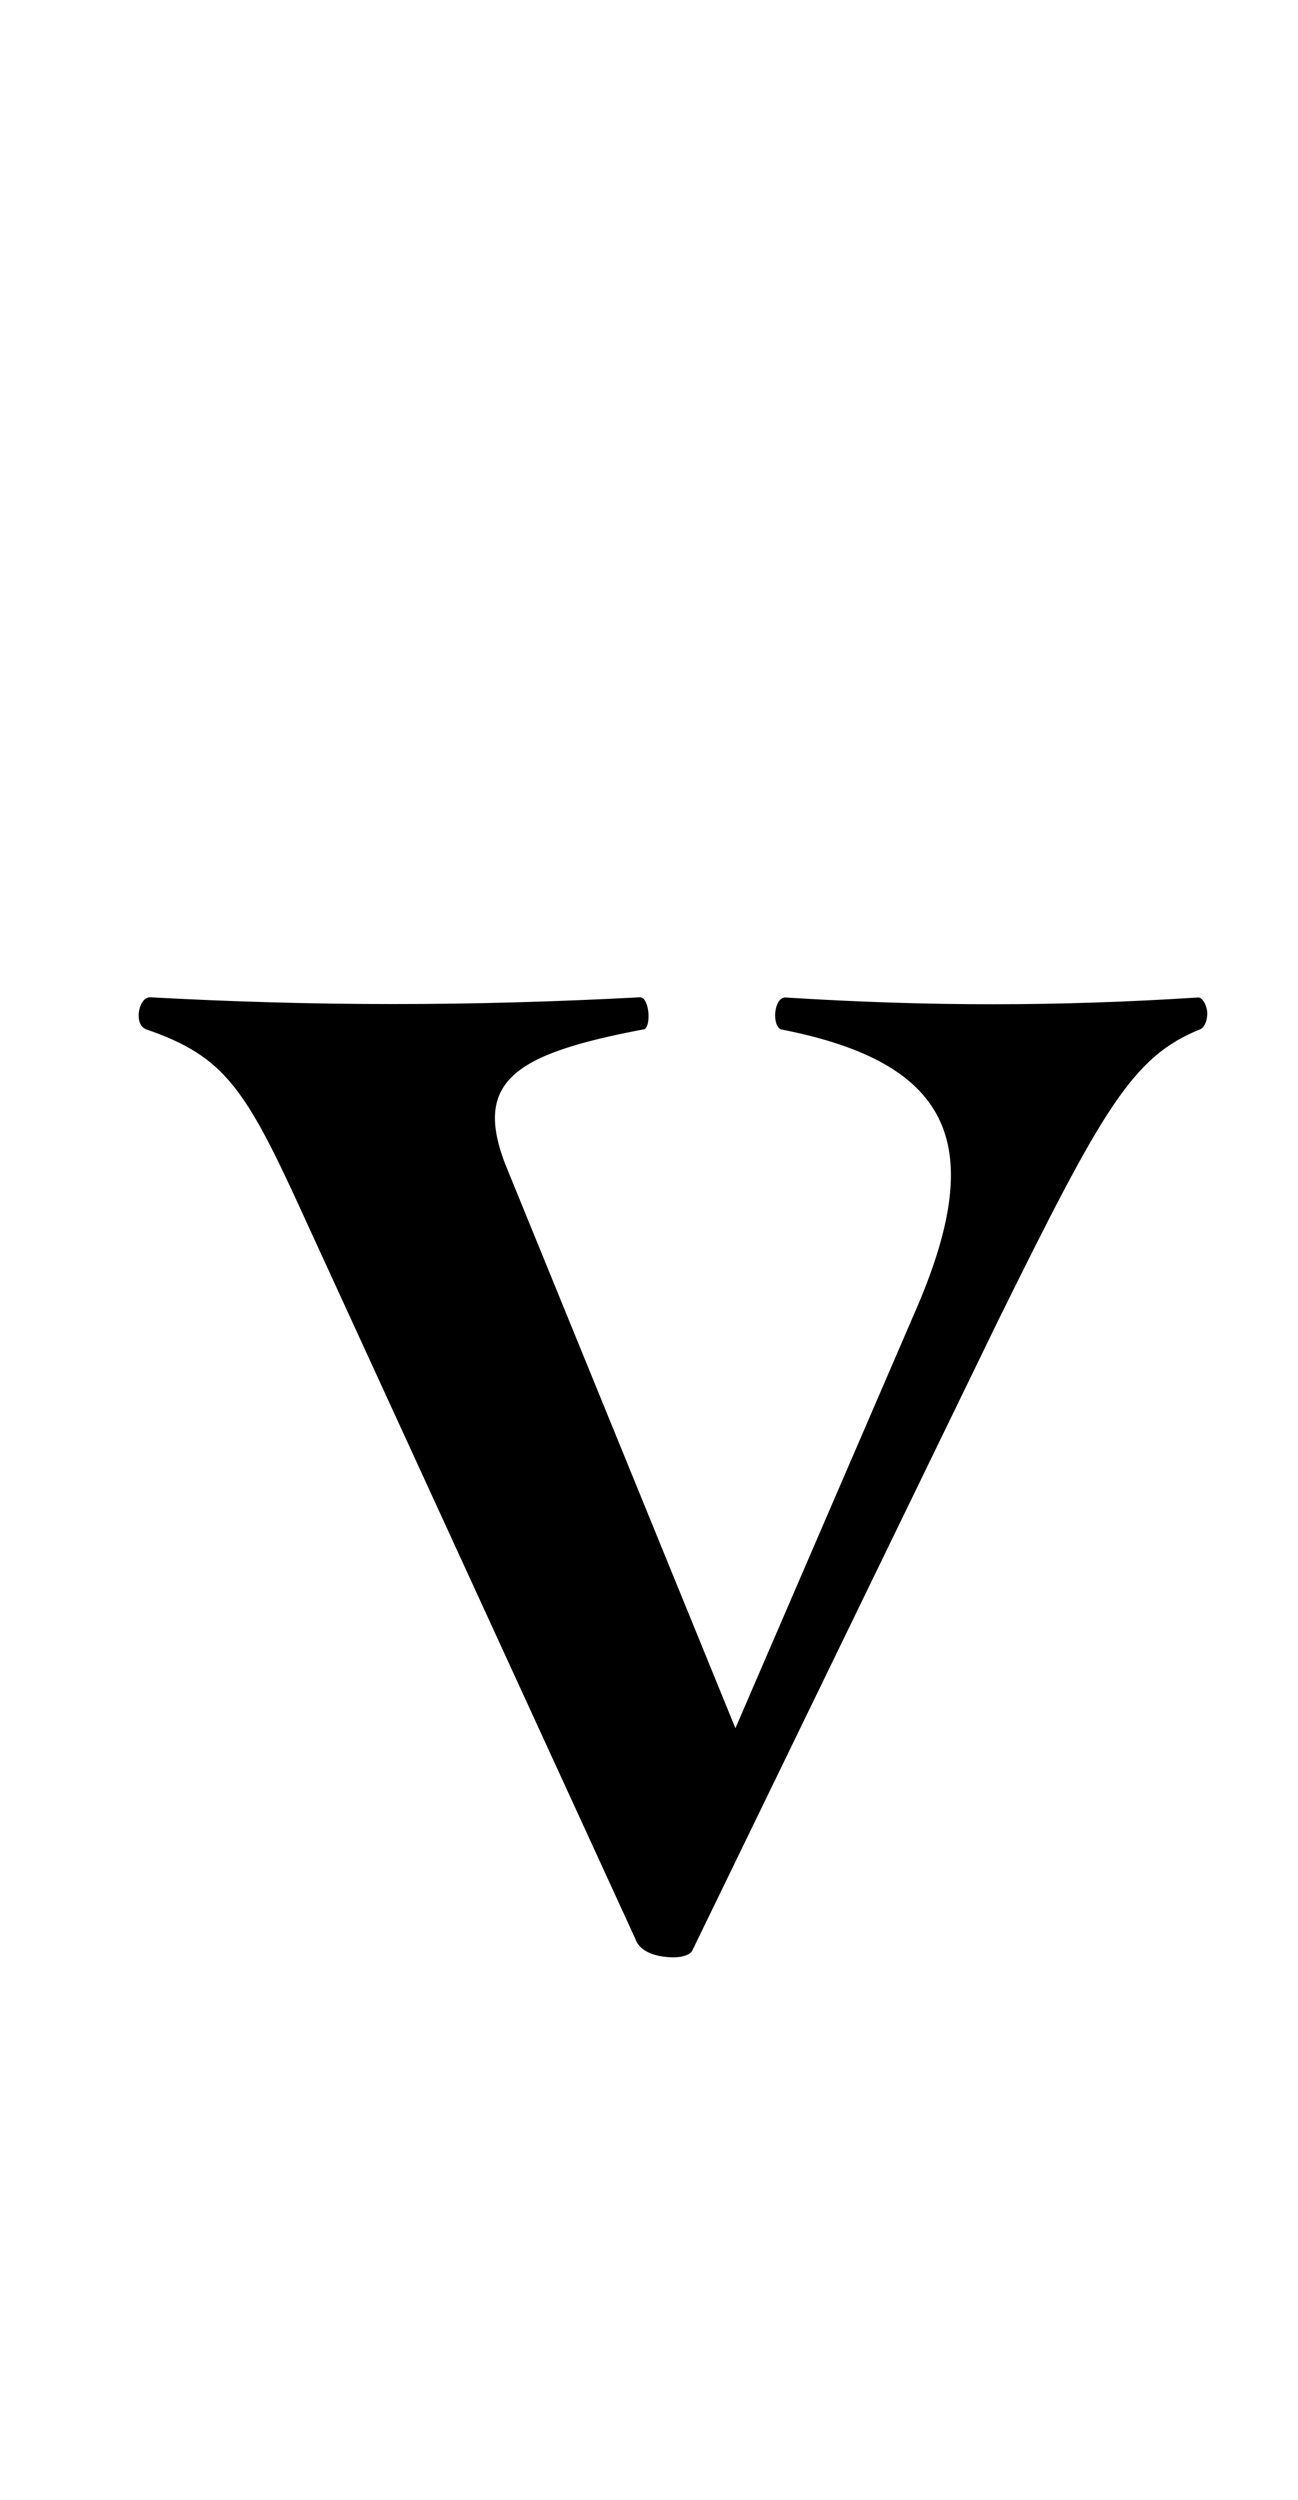 <svg id="_レイヤー_2" data-name="レイヤー 2" xmlns="http://www.w3.org/2000/svg" viewBox="0 0 67.67 130.27"><g id="_レイヤー_1-2" data-name="レイヤー 1"><path d="M62.94 52.8c0 .35-.12.71-.35.83-3.55 1.42-5.09 4.14-10.53 15.14l-15.97 32.88c-.12.24-.59.35-.95.35-.83 0-1.77-.24-2.01-.95l-17.26-37.6c-3.07-6.74-4.14-8.4-8.28-9.82-.24-.12-.36-.35-.36-.71 0-.47.24-.95.59-.95 8.63.47 16.68.47 25.55 0 .47 0 .59 1.42.24 1.66-6.86 1.3-9.11 2.72-7.1 7.45l11.83 28.98 9.34-21.64c3.78-8.63 2.13-13.01-6.98-14.78-.47-.24-.35-1.66.24-1.66 7.45.47 14.19.47 21.53 0 .24 0 .47.47.47.83z"/><path fill="none" d="M0 0h67.67v130.27H0z"/></g></svg>